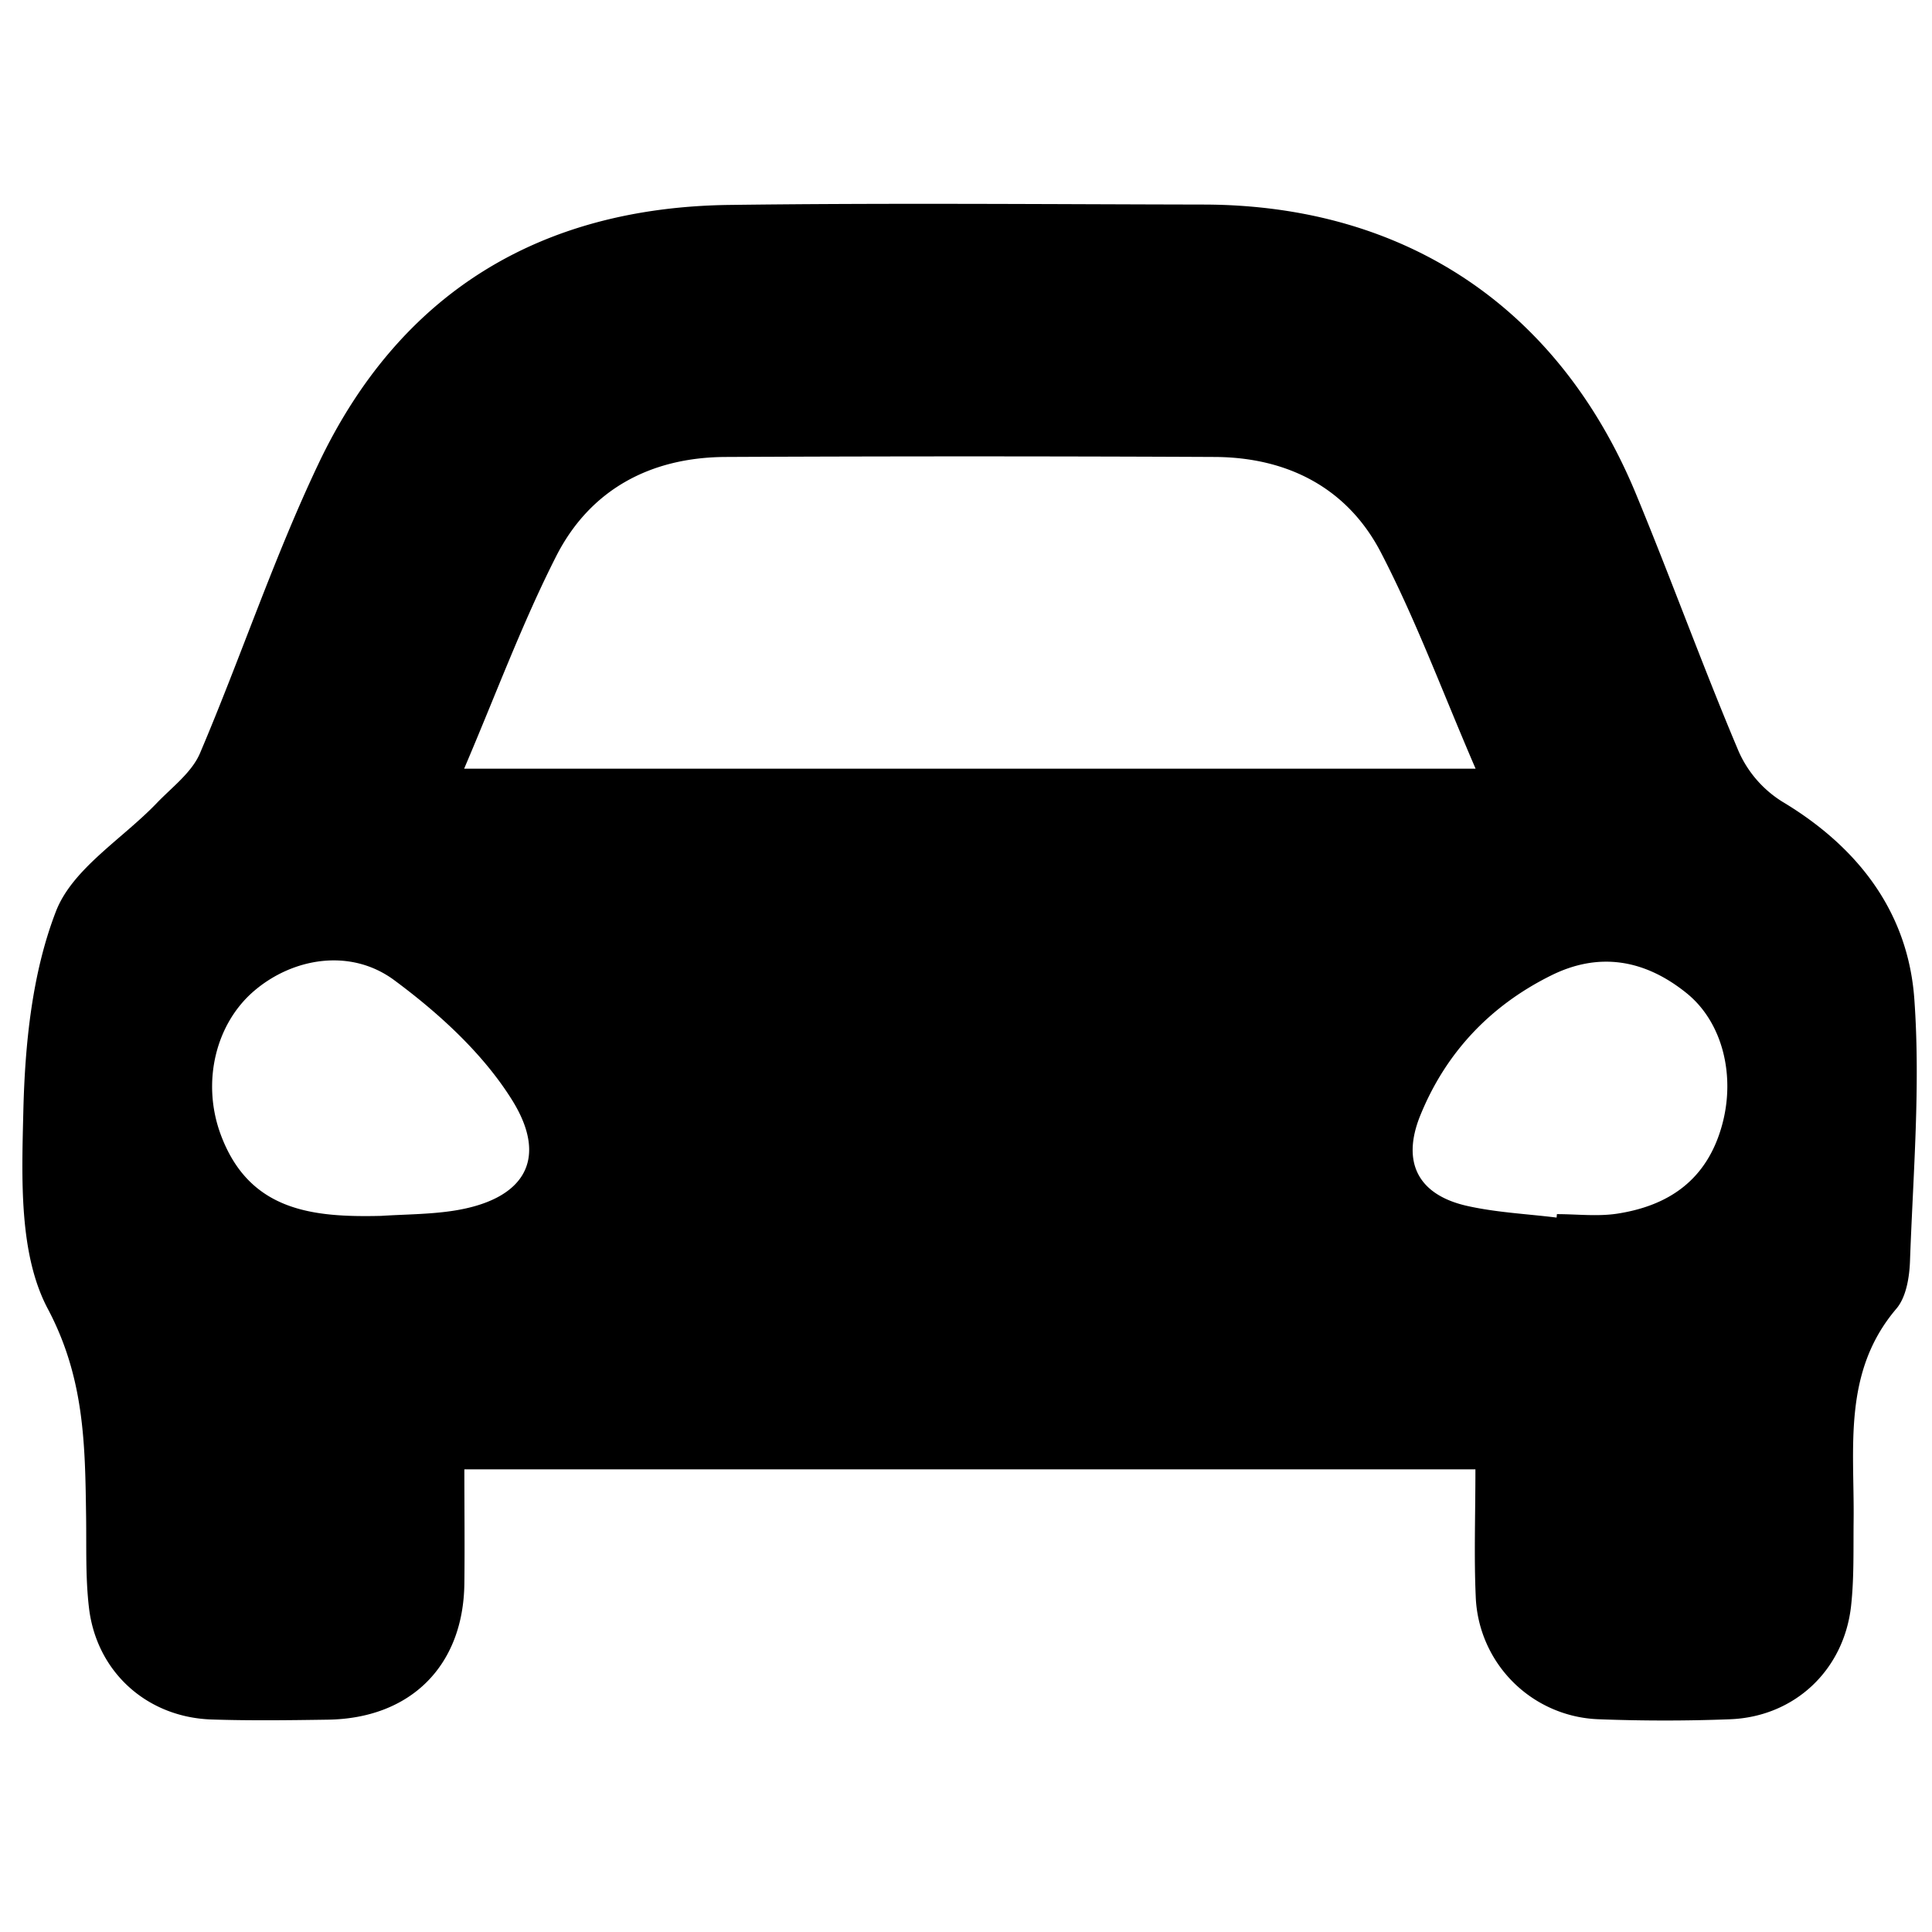 <svg id="Layer_1" data-name="Layer 1" xmlns="http://www.w3.org/2000/svg" viewBox="0 0 512 512"><title>icons</title><path d="M391,389.39H123.06c0,10.24.12,20.32,0,30.4-.31,21.74-14.3,35.63-36.2,35.94-10.26.15-20.53.29-30.79-.05-17.12-.56-30.49-12.61-32.49-29.6-.94-7.94-.65-16-.76-24.05-.27-18.92-.35-36.7-10.15-55.18-7.72-14.55-6.9-34.64-6.49-52.18.42-17.89,2.29-36.72,8.65-53.16,4.37-11.29,17.55-19.14,26.68-28.65,4.06-4.24,9.3-8.12,11.49-13.25C63.8,174.22,72.54,147.88,84.35,123c21.52-45.4,58.74-68,108.81-68.69,42-.55,83.9-.18,125.85-.1,53.34.11,94.11,27.28,114.56,76.74,9.36,22.63,17.69,45.7,27.23,68.26a30,30,0,0,0,11.46,13.2c20.15,12.05,33.41,29.3,35.06,52.39S507,311,506.17,334.16c-.15,4.32-1,9.61-3.63,12.68-14.25,16.75-11.09,36.66-11.31,56-.09,7.58.15,15.22-.67,22.72-1.88,17.06-15,29.4-32.07,30.06-11.58.45-23.21.44-34.8,0A33.79,33.79,0,0,1,391.08,423C390.61,412.32,391,401.61,391,389.39ZM123,203.71H391.05c-8.67-20.07-15.74-39.26-25.08-57.27-8.88-17.12-24.74-25.25-44.05-25.34q-64.85-.31-129.7,0c-19.82.11-35.85,8.62-44.85,26.35S131.45,183.93,123,203.71ZM101,322.22c6.21-.4,12.48-.39,18.62-1.28,19.1-2.76,26.06-13.47,16.06-29.46-7.7-12.32-19.34-22.94-31.17-31.7-11.62-8.62-26.95-5.94-37.2,2.85s-13.85,24.2-8.9,37.82C65.91,321,82.84,322.65,101,322.22Zm311.51.45.09-.91c5.33,0,10.76.67,16-.13,13.74-2.12,23.7-9,27.7-23.24,3.67-13,.38-27.33-9.32-35.18-11-8.88-23.16-11.08-36-4.66-16.1,8-27.89,20.49-34.63,37.16-5,12.44-.44,21,12.54,23.89C396.59,321.32,404.62,321.7,412.53,322.67Z"/></svg>